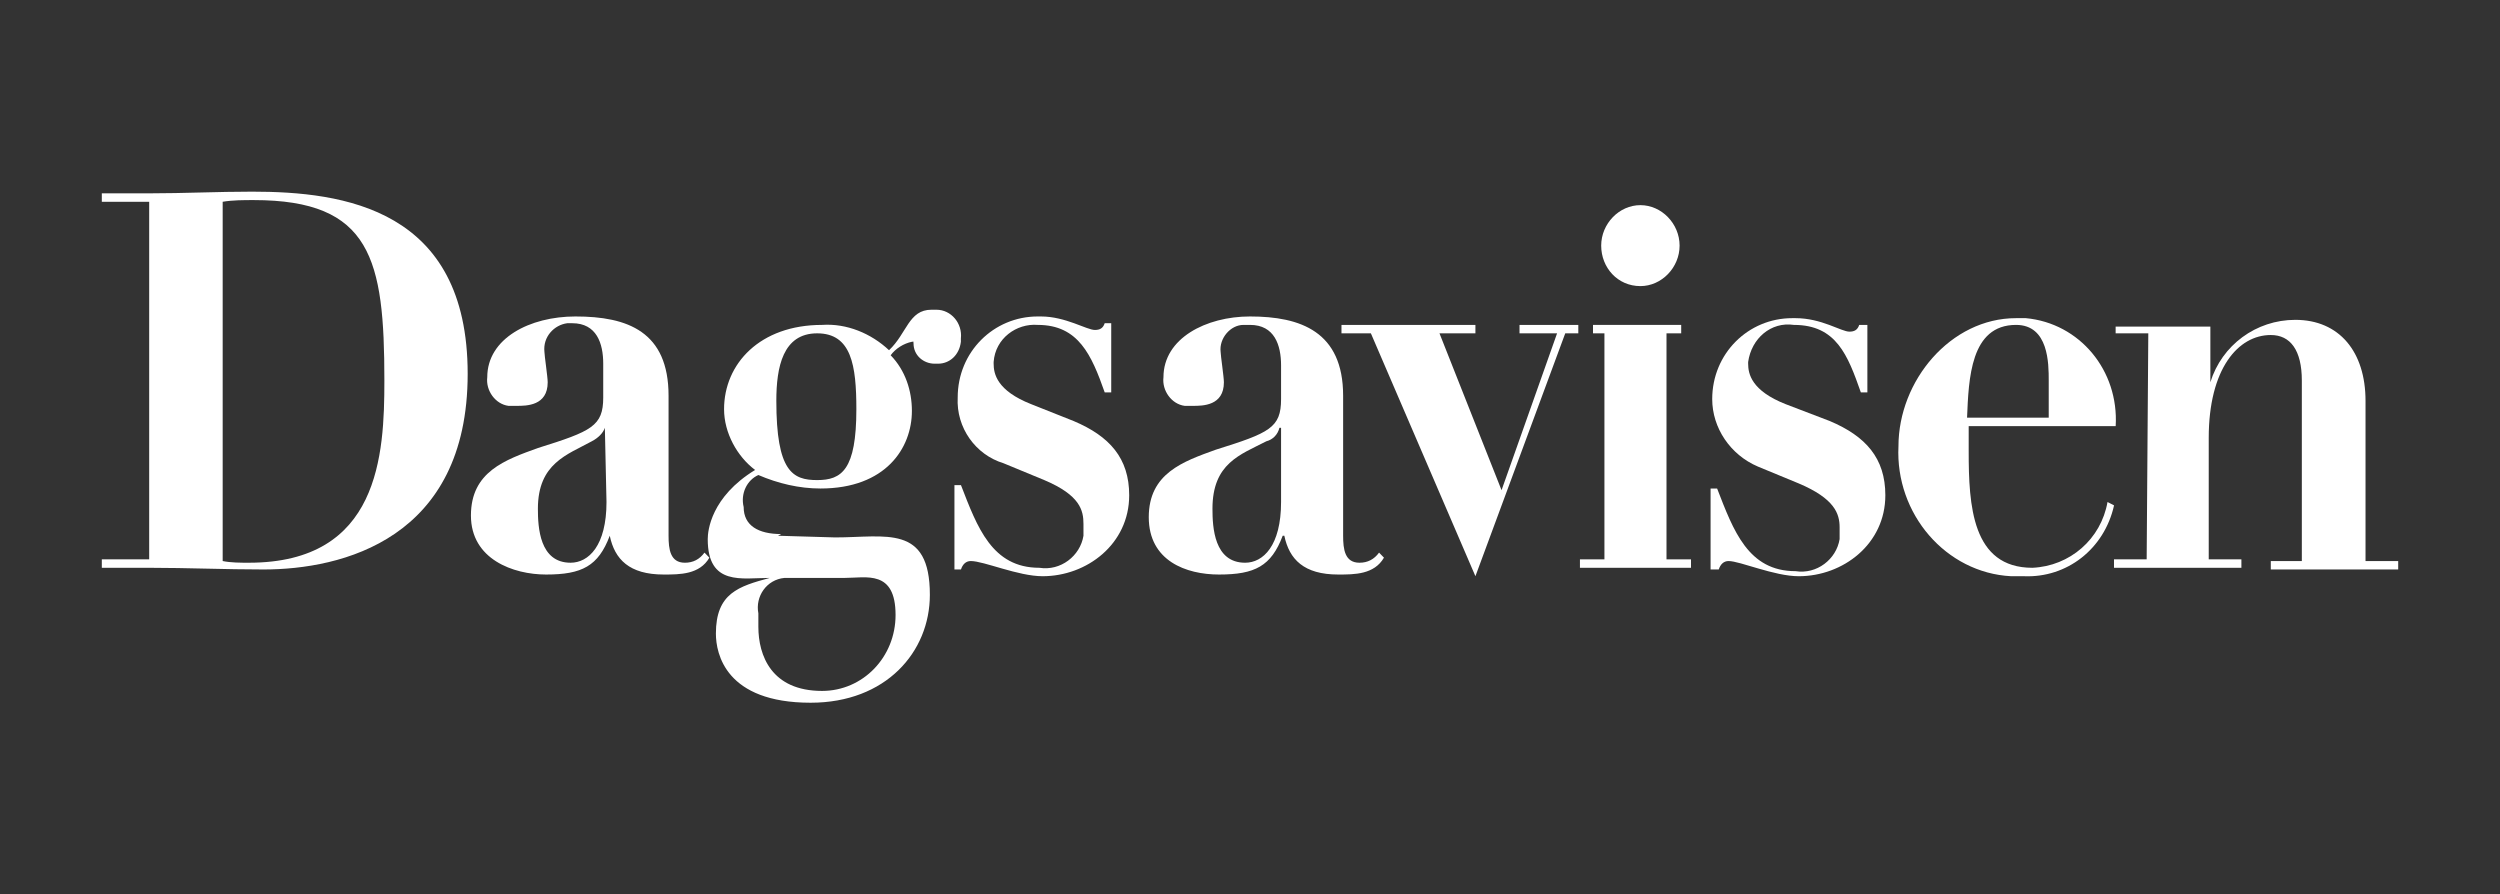 <svg width="587" height="210" viewBox="0 0 587 210" fill="none" xmlns="http://www.w3.org/2000/svg">
<rect x="0" y="0" width="587" height="210" fill="#333333" stroke="none"/>
<path d="M178.064 144.01C177.297 140.049 179.982 136.089 184.2 135.693C184.584 135.693 185.351 135.693 186.118 135.693H198.39C203.375 135.693 210.278 133.713 210.278 144.406C210.278 154.307 202.608 162.228 193.021 162.228C181.132 162.228 178.064 153.911 178.064 147.178V144.01ZM183.433 125.396C178.064 125.396 174.613 123.416 174.613 119.059C173.846 115.891 175.38 112.723 178.064 111.535C182.666 113.515 187.652 114.703 192.637 114.703C207.977 114.703 214.113 105.198 214.113 96.485C214.113 91.733 212.579 86.98 209.128 83.416C210.278 81.832 212.196 80.644 214.113 80.248C215.647 80.248 214.113 77.871 214.497 80.644C214.497 83.416 216.798 85.396 219.482 85.396H220.249C222.934 85.396 225.235 83.416 225.618 80.248C225.618 79.852 225.618 79.852 225.618 79.456C226.002 75.891 223.317 72.723 219.866 72.723H218.715C213.346 72.723 212.963 78.267 208.744 82.228C204.526 78.267 198.773 75.891 193.021 76.287C178.448 76.287 170.011 85.396 170.011 96.089C170.011 101.634 173.079 107.178 177.297 110.347C166.943 116.683 166.176 124.604 166.176 126.584C166.176 137.673 174.229 135.693 180.749 135.693C173.462 137.673 168.093 139.257 168.093 148.762C168.093 153.515 170.394 165 190.336 165C207.977 165 218.332 153.119 218.332 139.653C218.332 123.02 207.977 126.188 196.089 126.188L182.666 125.792L183.433 125.396ZM191.87 112.723C186.118 112.723 182.283 110.743 182.283 94.109C182.283 86.188 183.817 78.267 191.87 78.267C199.924 78.267 201.074 85.792 201.074 96.089C201.074 110.347 197.623 112.723 191.87 112.723Z" fill="white"/>
<path d="M224.102 113.91H225.636C229.471 123.811 232.922 133.316 244.043 133.316C249.029 134.108 253.631 130.544 254.398 125.791C254.398 125.791 254.398 125.791 254.398 125.395C254.398 124.603 254.398 123.811 254.398 123.019C254.398 119.851 253.631 116.286 245.194 112.722L235.607 108.762C229.087 106.782 224.485 100.445 224.869 93.316C224.869 82.623 233.306 74.306 243.66 74.306H244.427C250.179 74.306 255.165 77.475 257.082 77.475C258.233 77.475 259 77.079 259.383 75.891H260.917V92.128H259.383C256.315 83.415 253.247 76.287 243.66 76.287C238.674 75.891 233.689 79.455 233.306 84.999V85.395C233.306 87.772 234.073 91.732 242.126 94.9L252.097 98.861C260.534 102.425 265.136 107.574 265.136 116.286C265.136 127.772 255.165 135.296 244.81 135.296C239.058 135.296 231.005 131.732 227.937 131.732C226.786 131.732 226.019 132.524 225.636 133.712H224.102V113.91Z" fill="white"/>
<path d="M323.804 129.752C322.653 131.336 321.119 132.128 319.202 132.128C315.75 132.128 315.367 128.96 315.367 125.791V92.92C315.367 77.871 305.396 74.306 293.507 74.306C283.153 74.306 273.182 79.455 273.182 88.564C272.798 91.732 275.099 94.9 278.167 95.296C278.934 95.296 279.318 95.296 280.085 95.296C282.386 95.296 287.371 95.296 287.371 89.752C287.371 88.564 286.604 83.415 286.604 82.623C286.221 79.455 288.905 76.287 291.973 76.287C291.973 76.287 291.973 76.287 292.357 76.287C292.74 76.287 293.124 76.287 293.507 76.287C299.26 76.287 300.794 81.039 300.794 85.791V93.712C300.794 100.445 298.109 101.633 285.454 105.593C277.784 108.366 269.73 111.138 269.73 121.435C269.73 131.732 278.551 134.9 286.221 134.9C294.658 134.9 298.493 132.92 301.177 125.791H301.561C302.711 131.336 306.163 134.9 314.216 134.9C318.051 134.9 322.653 134.9 324.954 130.94L323.804 129.752ZM300.794 117.871C300.794 128.168 296.575 132.128 292.357 132.128C285.07 132.128 284.687 123.811 284.687 119.455C284.687 108.762 291.206 106.782 297.342 103.613C298.876 103.217 300.027 102.029 300.41 100.445H300.794V117.871Z" fill="white"/>
<path d="M321.883 78.267H314.98V76.287H346.427V78.267H337.99L352.563 115.099L365.602 78.267H356.782V76.287H370.588V78.267H367.52L346.427 135.297L321.883 78.267Z" fill="white"/>
<path d="M402.028 93.713C402.028 83.02 410.465 74.703 420.819 74.703H421.586C427.722 74.703 432.324 77.871 434.242 77.871C435.392 77.871 436.159 77.475 436.543 76.287H438.46V92.129H436.926C433.858 83.416 431.174 76.287 421.203 76.287C415.834 75.495 411.232 79.455 410.465 85V85.396C410.465 87.772 411.232 91.733 419.285 94.901L429.64 98.861C438.077 102.426 442.679 107.574 442.679 116.287C442.679 127.772 432.708 135.297 422.353 135.297C416.601 135.297 408.547 131.732 405.863 131.732C404.713 131.732 403.946 132.524 403.562 133.713H401.645V114.703H403.179C407.013 124.604 410.465 134.109 421.586 134.109C426.572 134.901 431.174 131.336 431.941 126.584C431.941 126.584 431.941 126.584 431.941 126.188C431.941 125.396 431.941 124.604 431.941 123.812C431.941 120.643 430.79 117.079 422.353 113.515L412.766 109.554C406.246 106.782 402.028 100.445 402.028 93.713Z" fill="white"/>
<path d="M496.763 100.049C497.53 86.98 488.326 75.891 475.671 74.703C474.904 74.703 474.137 74.703 473.37 74.703C458.03 74.703 445.758 89.356 445.758 104.802C444.991 120.643 456.879 134.505 472.219 135.297H475.287C485.258 135.693 494.079 128.96 496.38 118.663L494.846 117.871C493.312 126.584 486.025 132.921 477.205 133.317C463.015 133.317 462.248 118.663 462.248 105.99V100.049H496.763ZM461.865 98.069C462.248 88.96 462.632 76.287 473.37 76.287C481.04 76.287 481.04 85.396 481.04 89.356V98.069H461.865Z" fill="white"/>
<path d="M391.294 131.337V78.267H394.746V76.287H391.294H374.037V78.267H376.721V131.337H370.969V133.317H397.047V131.337H391.294Z" fill="white"/>
<path d="M504.421 78.267H496.751V76.683H518.994V89.752C521.678 81.04 529.732 75.099 538.936 75.099C549.29 75.099 555.426 82.624 555.426 94.109V131.733H563.096V133.713H533.183V131.733H540.47V89.356C540.47 82.228 537.785 78.663 533.183 78.663C525.513 78.663 518.61 86.584 518.61 102.822V131.337H526.28V133.317H496.367V131.337H504.037" fill="white"/>
<path d="M375.961 57.673C375.961 52.525 380.179 48.168 385.165 48.168C390.15 48.168 394.369 52.525 394.369 57.673C394.369 62.822 390.15 67.178 385.165 67.178C379.796 67.178 375.961 62.822 375.961 57.673Z" fill="white"/>
<path d="M35.028 131.336H23.906V133.317H35.028C43.848 133.317 53.052 133.713 61.873 133.713C80.281 133.713 109.81 126.584 109.81 87.772C109.81 48.96 80.664 45 59.188 45C51.135 45 43.081 45.396 35.028 45.396H23.906V47.376H35.028V131.336ZM52.285 47.376C54.586 46.98 57.271 46.98 59.572 46.98C87.183 46.98 90.251 60.842 90.251 89.356C90.251 106.782 89.101 132.128 58.421 132.128C56.504 132.128 54.203 132.128 52.285 131.732V47.376Z" fill="white"/>
<path d="M165.414 129.752C164.264 131.336 162.73 132.128 160.813 132.128C157.361 132.128 156.978 128.96 156.978 125.791V92.92C156.978 77.871 147.39 74.306 135.118 74.306C124.38 74.306 114.409 79.455 114.409 88.564C114.026 91.732 116.327 94.9 119.395 95.296C120.162 95.296 120.545 95.296 121.312 95.296C123.613 95.296 128.599 95.296 128.599 89.752C128.599 88.564 127.832 83.415 127.832 82.623C127.448 79.059 130.133 76.287 133.201 75.891C133.584 75.891 133.968 75.891 134.351 75.891C140.104 75.891 141.638 80.643 141.638 85.395V93.316C141.638 100.049 138.953 101.237 126.298 105.197C118.628 107.97 110.574 110.742 110.574 121.039C110.574 131.336 120.545 134.9 128.215 134.9C136.652 134.9 140.487 132.92 143.172 125.791C144.322 131.336 147.774 134.9 155.827 134.9C159.662 134.9 164.264 134.9 166.565 130.94L165.414 129.752ZM142.405 117.871C142.405 128.168 138.186 132.128 133.968 132.128C126.681 132.128 126.298 123.811 126.298 119.455C126.298 108.762 133.201 106.782 138.953 103.613C140.487 102.821 141.638 101.633 142.021 100.445L142.405 117.871Z" fill="white"/>
</svg>
